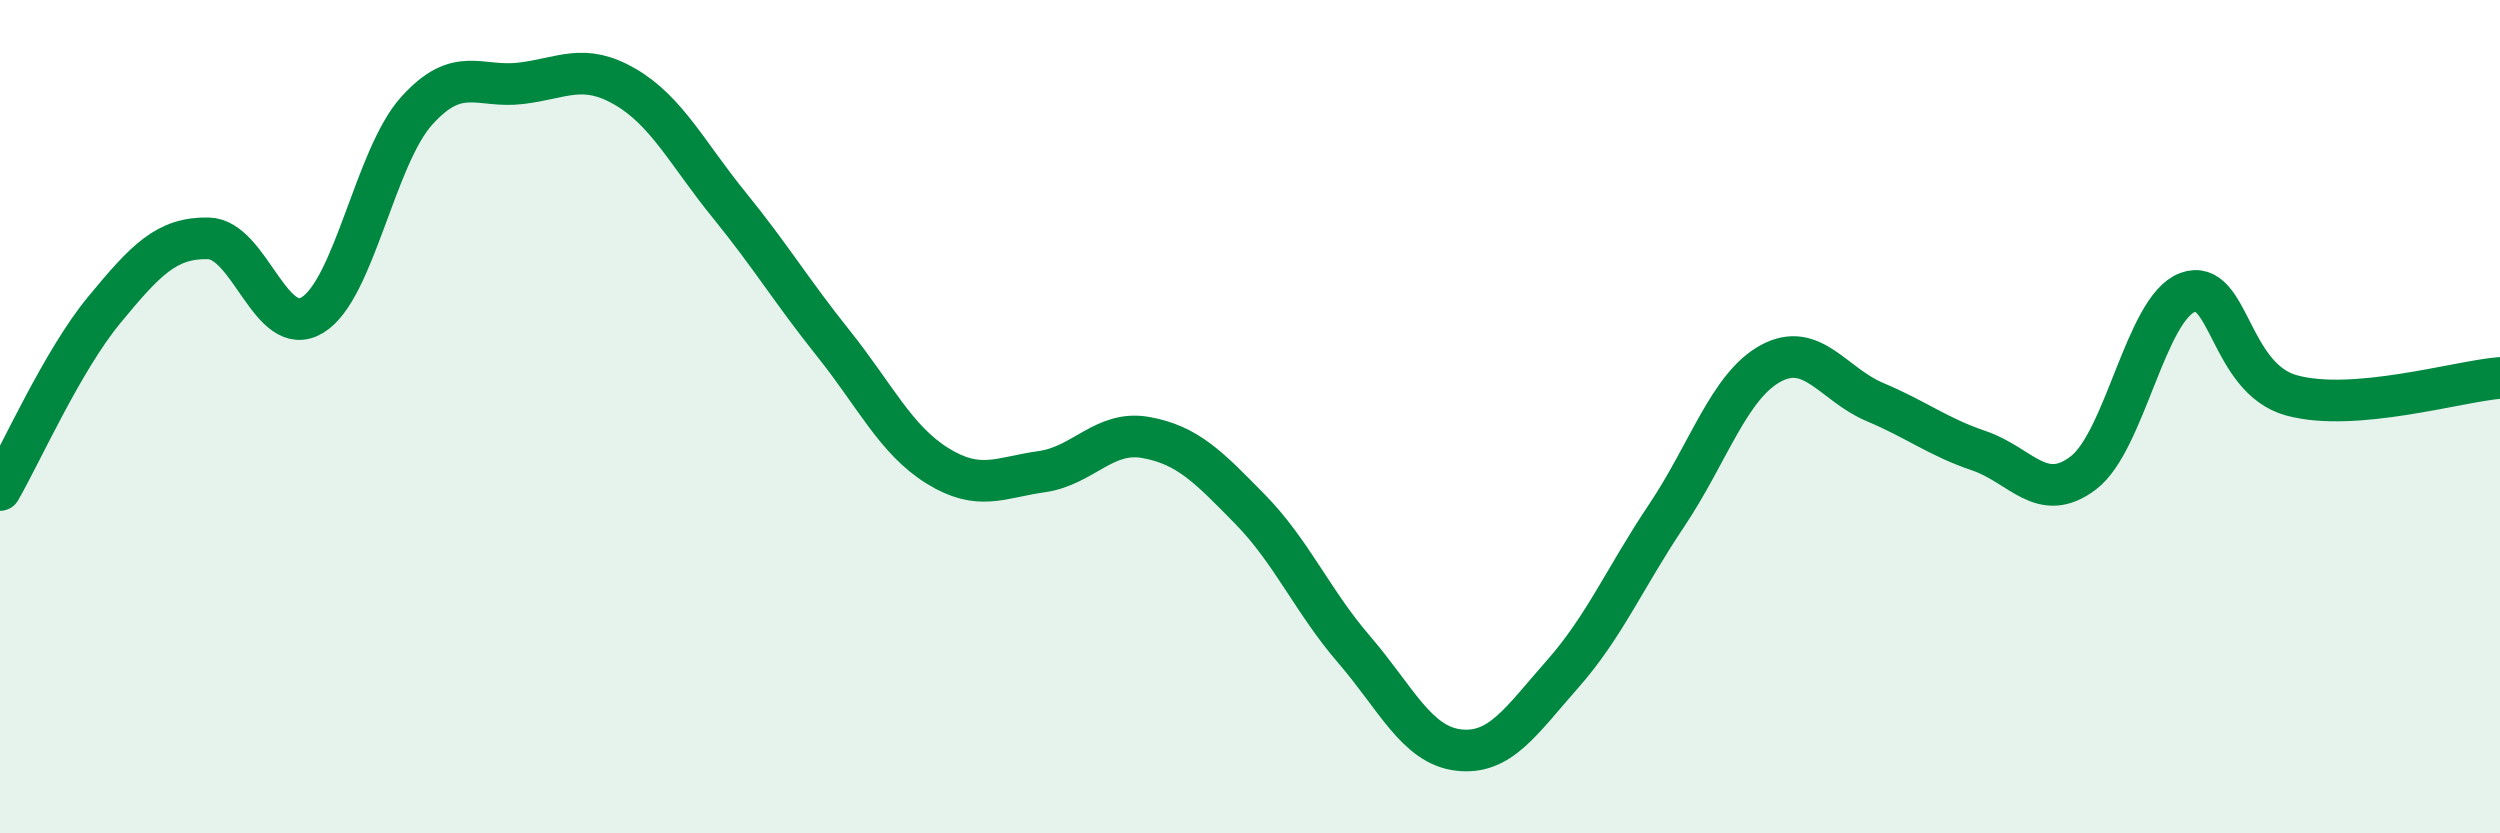 
    <svg width="60" height="20" viewBox="0 0 60 20" xmlns="http://www.w3.org/2000/svg">
      <path
        d="M 0,11.76 C 0.5,10.9 1.5,8.65 2.5,7.44 C 3.5,6.23 4,5.7 5,5.72 C 6,5.74 6.5,8.17 7.5,7.56 C 8.5,6.95 9,3.77 10,2.66 C 11,1.55 11.5,2.12 12.5,2 C 13.5,1.88 14,1.5 15,2.08 C 16,2.66 16.5,3.69 17.5,4.92 C 18.5,6.15 19,6.99 20,8.24 C 21,9.49 21.5,10.56 22.5,11.18 C 23.5,11.8 24,11.46 25,11.32 C 26,11.18 26.5,10.32 27.5,10.5 C 28.5,10.68 29,11.2 30,12.22 C 31,13.24 31.5,14.43 32.5,15.59 C 33.5,16.75 34,17.88 35,18 C 36,18.12 36.5,17.31 37.5,16.18 C 38.5,15.05 39,13.86 40,12.37 C 41,10.88 41.5,9.26 42.5,8.72 C 43.5,8.18 44,9.23 45,9.65 C 46,10.07 46.5,10.48 47.5,10.82 C 48.5,11.16 49,12.11 50,11.35 C 51,10.59 51.5,7.39 52.5,7.02 C 53.5,6.65 53.5,9.08 55,9.49 C 56.5,9.9 59,9.15 60,9.07L60 20L0 20Z"
        fill="#008740"
        opacity="0.1"
        stroke-linecap="round"
        stroke-linejoin="round"
      />
      <path
        d="M 0,11.76 C 0.5,10.9 1.5,8.65 2.5,7.44 C 3.5,6.23 4,5.7 5,5.72 C 6,5.74 6.5,8.17 7.5,7.56 C 8.5,6.95 9,3.77 10,2.66 C 11,1.55 11.5,2.12 12.5,2 C 13.5,1.88 14,1.5 15,2.08 C 16,2.66 16.5,3.69 17.5,4.92 C 18.5,6.15 19,6.99 20,8.24 C 21,9.49 21.5,10.56 22.5,11.18 C 23.5,11.8 24,11.46 25,11.32 C 26,11.18 26.5,10.32 27.5,10.5 C 28.5,10.68 29,11.2 30,12.22 C 31,13.24 31.5,14.43 32.5,15.59 C 33.5,16.75 34,17.88 35,18 C 36,18.12 36.5,17.31 37.5,16.18 C 38.5,15.05 39,13.86 40,12.37 C 41,10.88 41.5,9.26 42.5,8.72 C 43.5,8.18 44,9.23 45,9.65 C 46,10.07 46.5,10.48 47.5,10.82 C 48.5,11.16 49,12.11 50,11.35 C 51,10.59 51.5,7.39 52.5,7.02 C 53.5,6.65 53.5,9.08 55,9.49 C 56.5,9.9 59,9.15 60,9.07"
        stroke="#008740"
        stroke-width="1"
        fill="none"
        stroke-linecap="round"
        stroke-linejoin="round"
      />
    </svg>
  